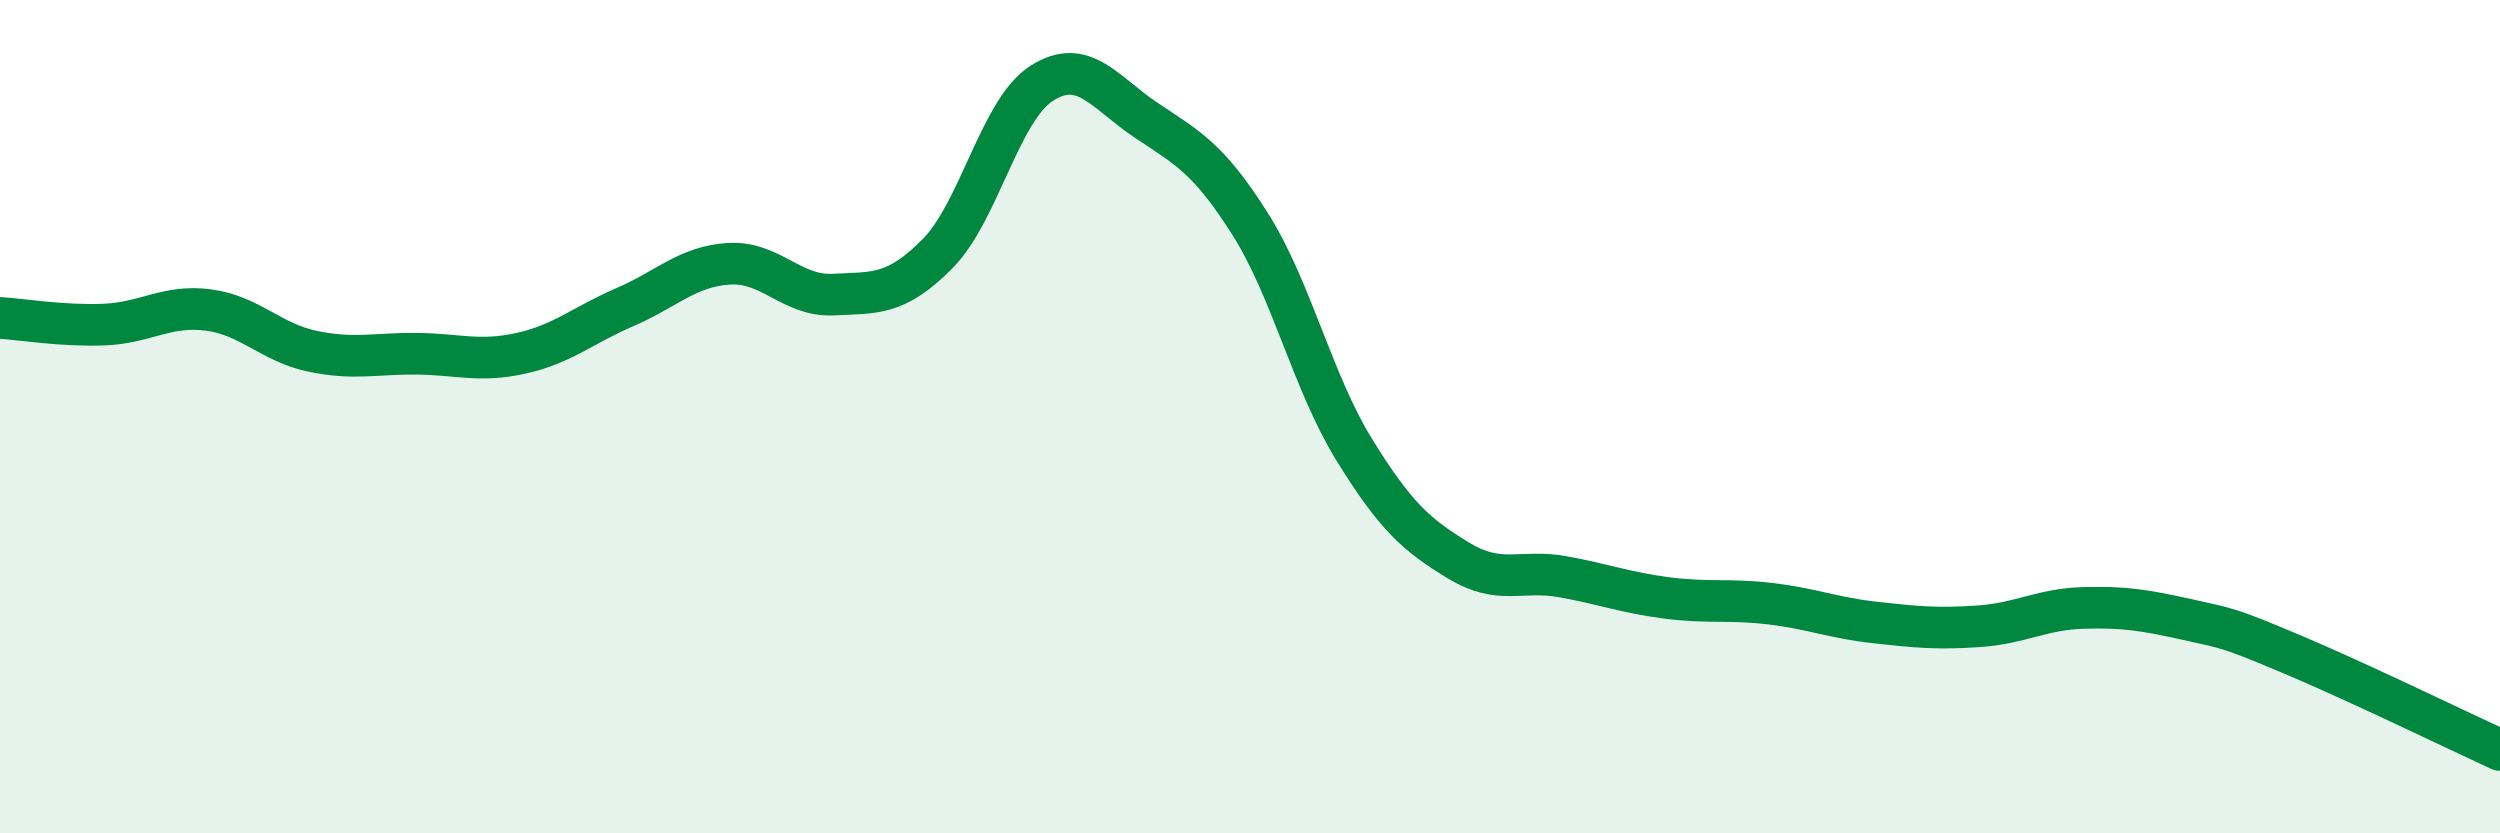
    <svg width="60" height="20" viewBox="0 0 60 20" xmlns="http://www.w3.org/2000/svg">
      <path
        d="M 0,7.63 C 0.5,7.66 1.5,7.83 2.5,7.79 C 3.5,7.75 4,7.31 5,7.44 C 6,7.57 6.5,8.22 7.5,8.43 C 8.5,8.64 9,8.48 10,8.49 C 11,8.5 11.5,8.7 12.5,8.48 C 13.5,8.26 14,7.8 15,7.37 C 16,6.94 16.5,6.39 17.5,6.33 C 18.5,6.27 19,7.12 20,7.07 C 21,7.02 21.5,7.1 22.5,6.09 C 23.5,5.08 24,2.64 25,2 C 26,1.36 26.5,2.21 27.5,2.88 C 28.5,3.55 29,3.79 30,5.37 C 31,6.95 31.5,9.17 32.5,10.79 C 33.5,12.41 34,12.84 35,13.45 C 36,14.06 36.5,13.66 37.5,13.84 C 38.5,14.02 39,14.22 40,14.35 C 41,14.48 41.5,14.37 42.5,14.49 C 43.5,14.61 44,14.83 45,14.94 C 46,15.05 46.5,15.1 47.5,15.03 C 48.5,14.96 49,14.62 50,14.59 C 51,14.56 51.5,14.65 52.5,14.87 C 53.5,15.09 53.5,15.07 55,15.7 C 56.5,16.33 59,17.54 60,18L60 20L0 20Z"
        fill="#008740"
        opacity="0.1"
        stroke-linecap="round"
        stroke-linejoin="round"
      />
      <path
        d="M 0,7.63 C 0.5,7.66 1.5,7.83 2.5,7.79 C 3.5,7.75 4,7.31 5,7.44 C 6,7.57 6.5,8.22 7.5,8.43 C 8.5,8.64 9,8.48 10,8.49 C 11,8.5 11.5,8.7 12.5,8.48 C 13.5,8.26 14,7.8 15,7.37 C 16,6.94 16.5,6.39 17.5,6.33 C 18.5,6.27 19,7.12 20,7.07 C 21,7.02 21.5,7.1 22.5,6.09 C 23.5,5.08 24,2.64 25,2 C 26,1.36 26.5,2.21 27.5,2.88 C 28.5,3.55 29,3.79 30,5.37 C 31,6.95 31.5,9.17 32.5,10.79 C 33.5,12.41 34,12.84 35,13.45 C 36,14.06 36.5,13.66 37.5,13.84 C 38.5,14.02 39,14.22 40,14.35 C 41,14.48 41.5,14.37 42.5,14.49 C 43.5,14.61 44,14.83 45,14.94 C 46,15.05 46.5,15.1 47.5,15.03 C 48.5,14.96 49,14.62 50,14.59 C 51,14.56 51.5,14.65 52.5,14.87 C 53.5,15.09 53.5,15.07 55,15.7 C 56.5,16.33 59,17.54 60,18"
        stroke="#008740"
        stroke-width="1"
        fill="none"
        stroke-linecap="round"
        stroke-linejoin="round"
      />
    </svg>
  